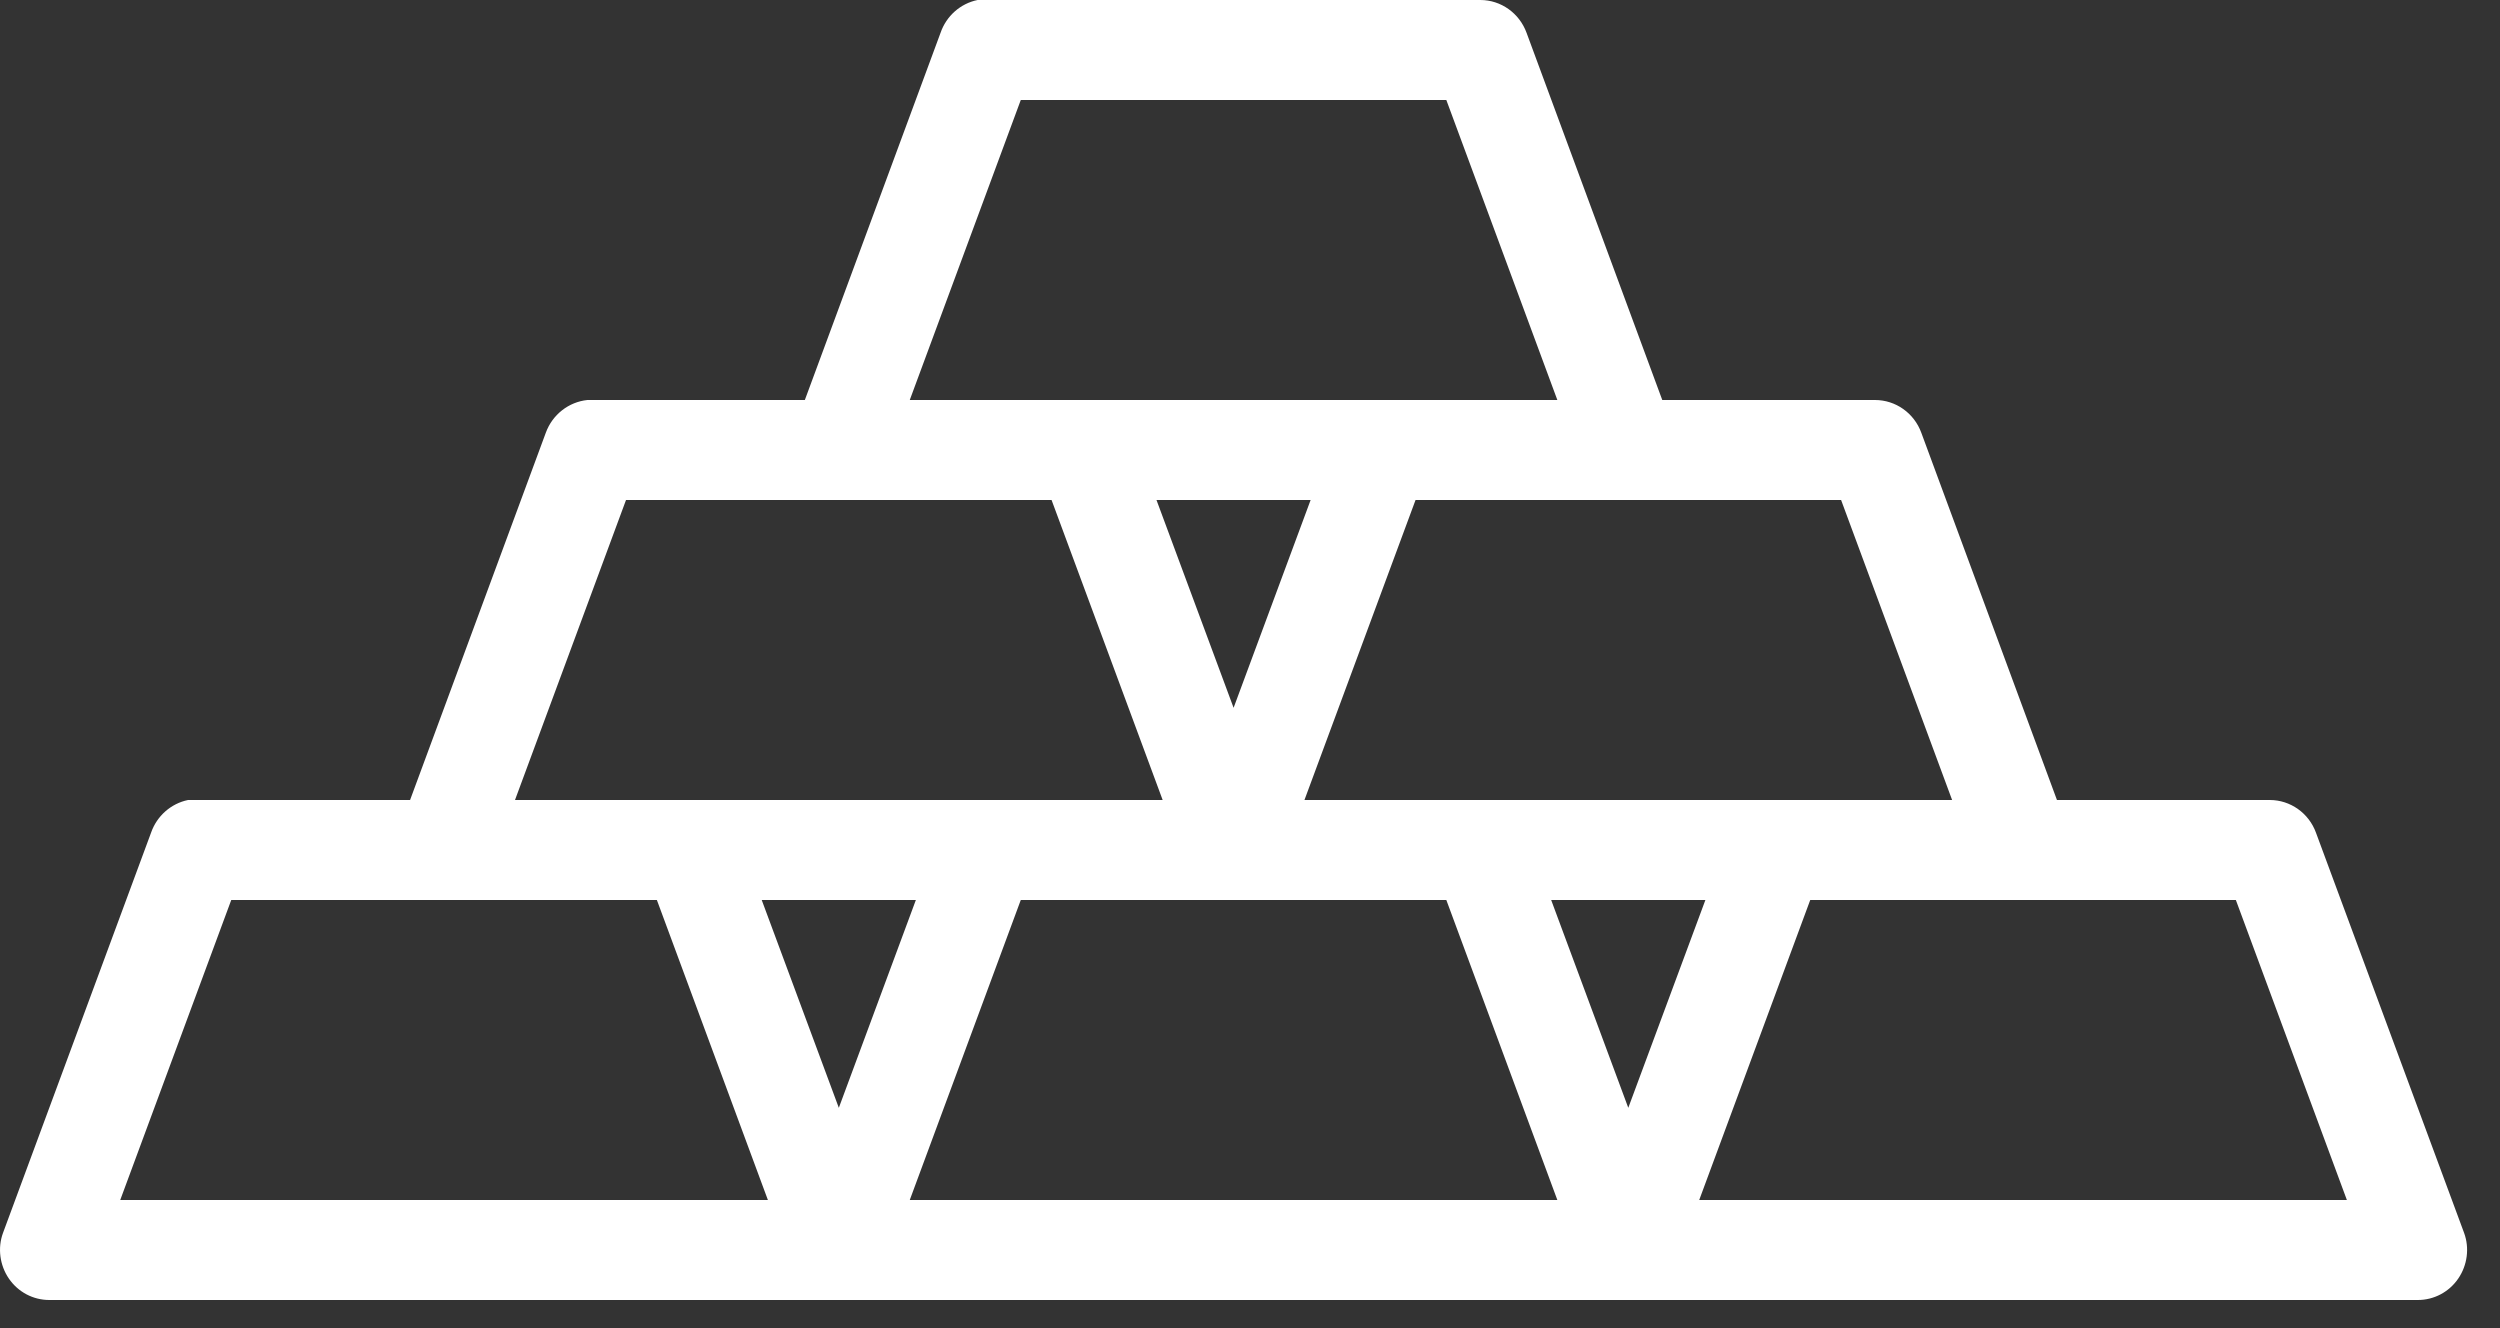 <svg xmlns="http://www.w3.org/2000/svg" width="32" height="17" viewBox="0 0 32 17" fill="none"><rect x="0" y="0" width="32" height="17" fill="#333333" stroke="none"/><path d="M12.513 0C12.293 0.045 12.113 0.205 12.039 0.42L10.302 5.12H7.579C7.559 5.12 7.539 5.12 7.519 5.12C7.278 5.145 7.07 5.308 6.986 5.54L5.249 10.24H2.526C2.506 10.24 2.486 10.24 2.466 10.24C2.447 10.24 2.427 10.24 2.407 10.24C2.188 10.285 2.007 10.445 1.933 10.66L0.039 15.78C-0.033 15.975 -0.003 16.195 0.113 16.365C0.231 16.538 0.424 16.64 0.631 16.64H20.842C20.862 16.64 20.882 16.64 20.902 16.64H30.948C31.155 16.64 31.348 16.538 31.466 16.365C31.582 16.195 31.612 15.975 31.54 15.78L29.645 10.66C29.554 10.408 29.317 10.24 29.053 10.24H26.329L24.593 5.54C24.501 5.287 24.264 5.12 24 5.12H21.277L19.54 0.42C19.448 0.168 19.212 0 18.948 0H12.631C12.612 0 12.592 0 12.572 0C12.553 0 12.533 0 12.513 0ZM13.066 1.28H18.513L19.934 5.12H11.645L13.066 1.28ZM8.013 6.4H13.46L14.882 10.24H6.592L8.013 6.4ZM14.803 6.4H16.776L15.79 9.06L14.803 6.4ZM18.119 6.4H23.566L24.987 10.24H16.697L18.119 6.4ZM2.96 11.52H8.408L9.829 15.36H1.539L2.96 11.52ZM9.75 11.52H11.723L10.737 14.18L9.75 11.52ZM13.066 11.52H18.513L19.934 15.36H11.645L13.066 11.52ZM19.855 11.52H21.829L20.842 14.18L19.855 11.52ZM23.171 11.52H28.619L30.04 15.36H21.75L23.171 11.52Z" fill="white"></path></svg>